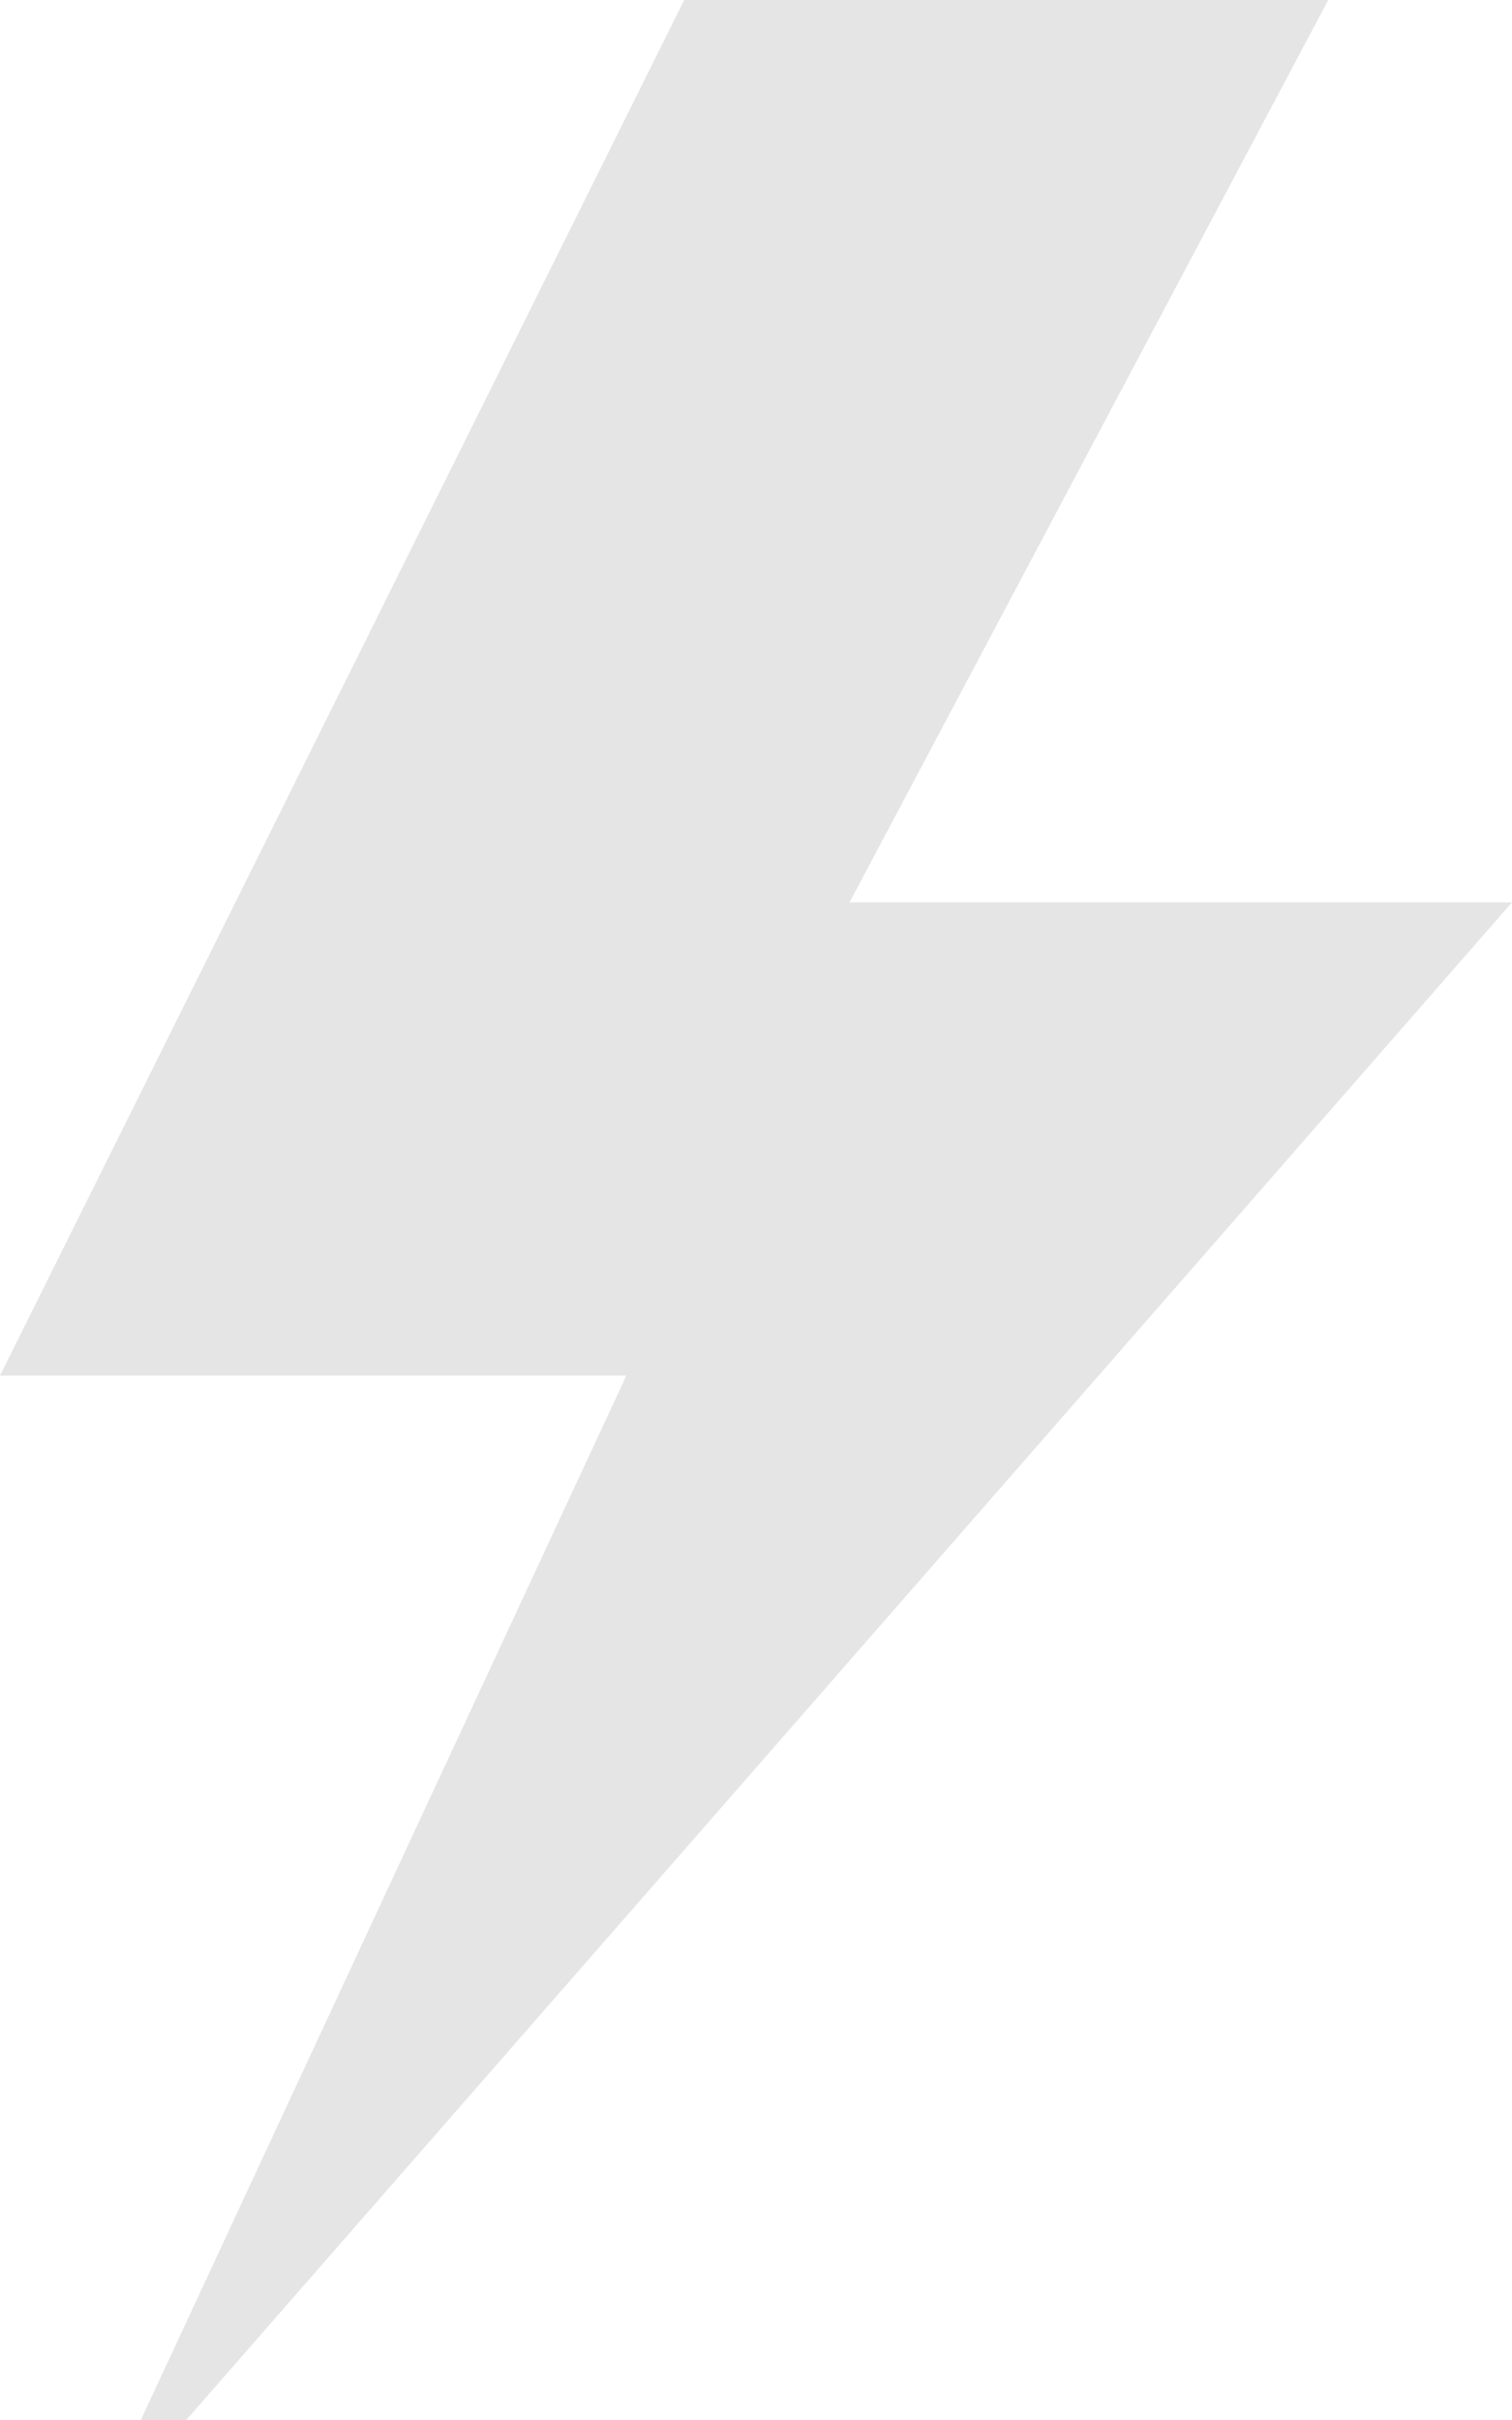 <svg xmlns="http://www.w3.org/2000/svg" width="15" height="24" viewBox="0 0 15 24" fill="none"><path d="M0 13.642L6.788 0H13.177L8.428 8.949H15L1.848 24H1.397L6.214 13.642H0Z" fill="#E5E5E5"></path></svg>